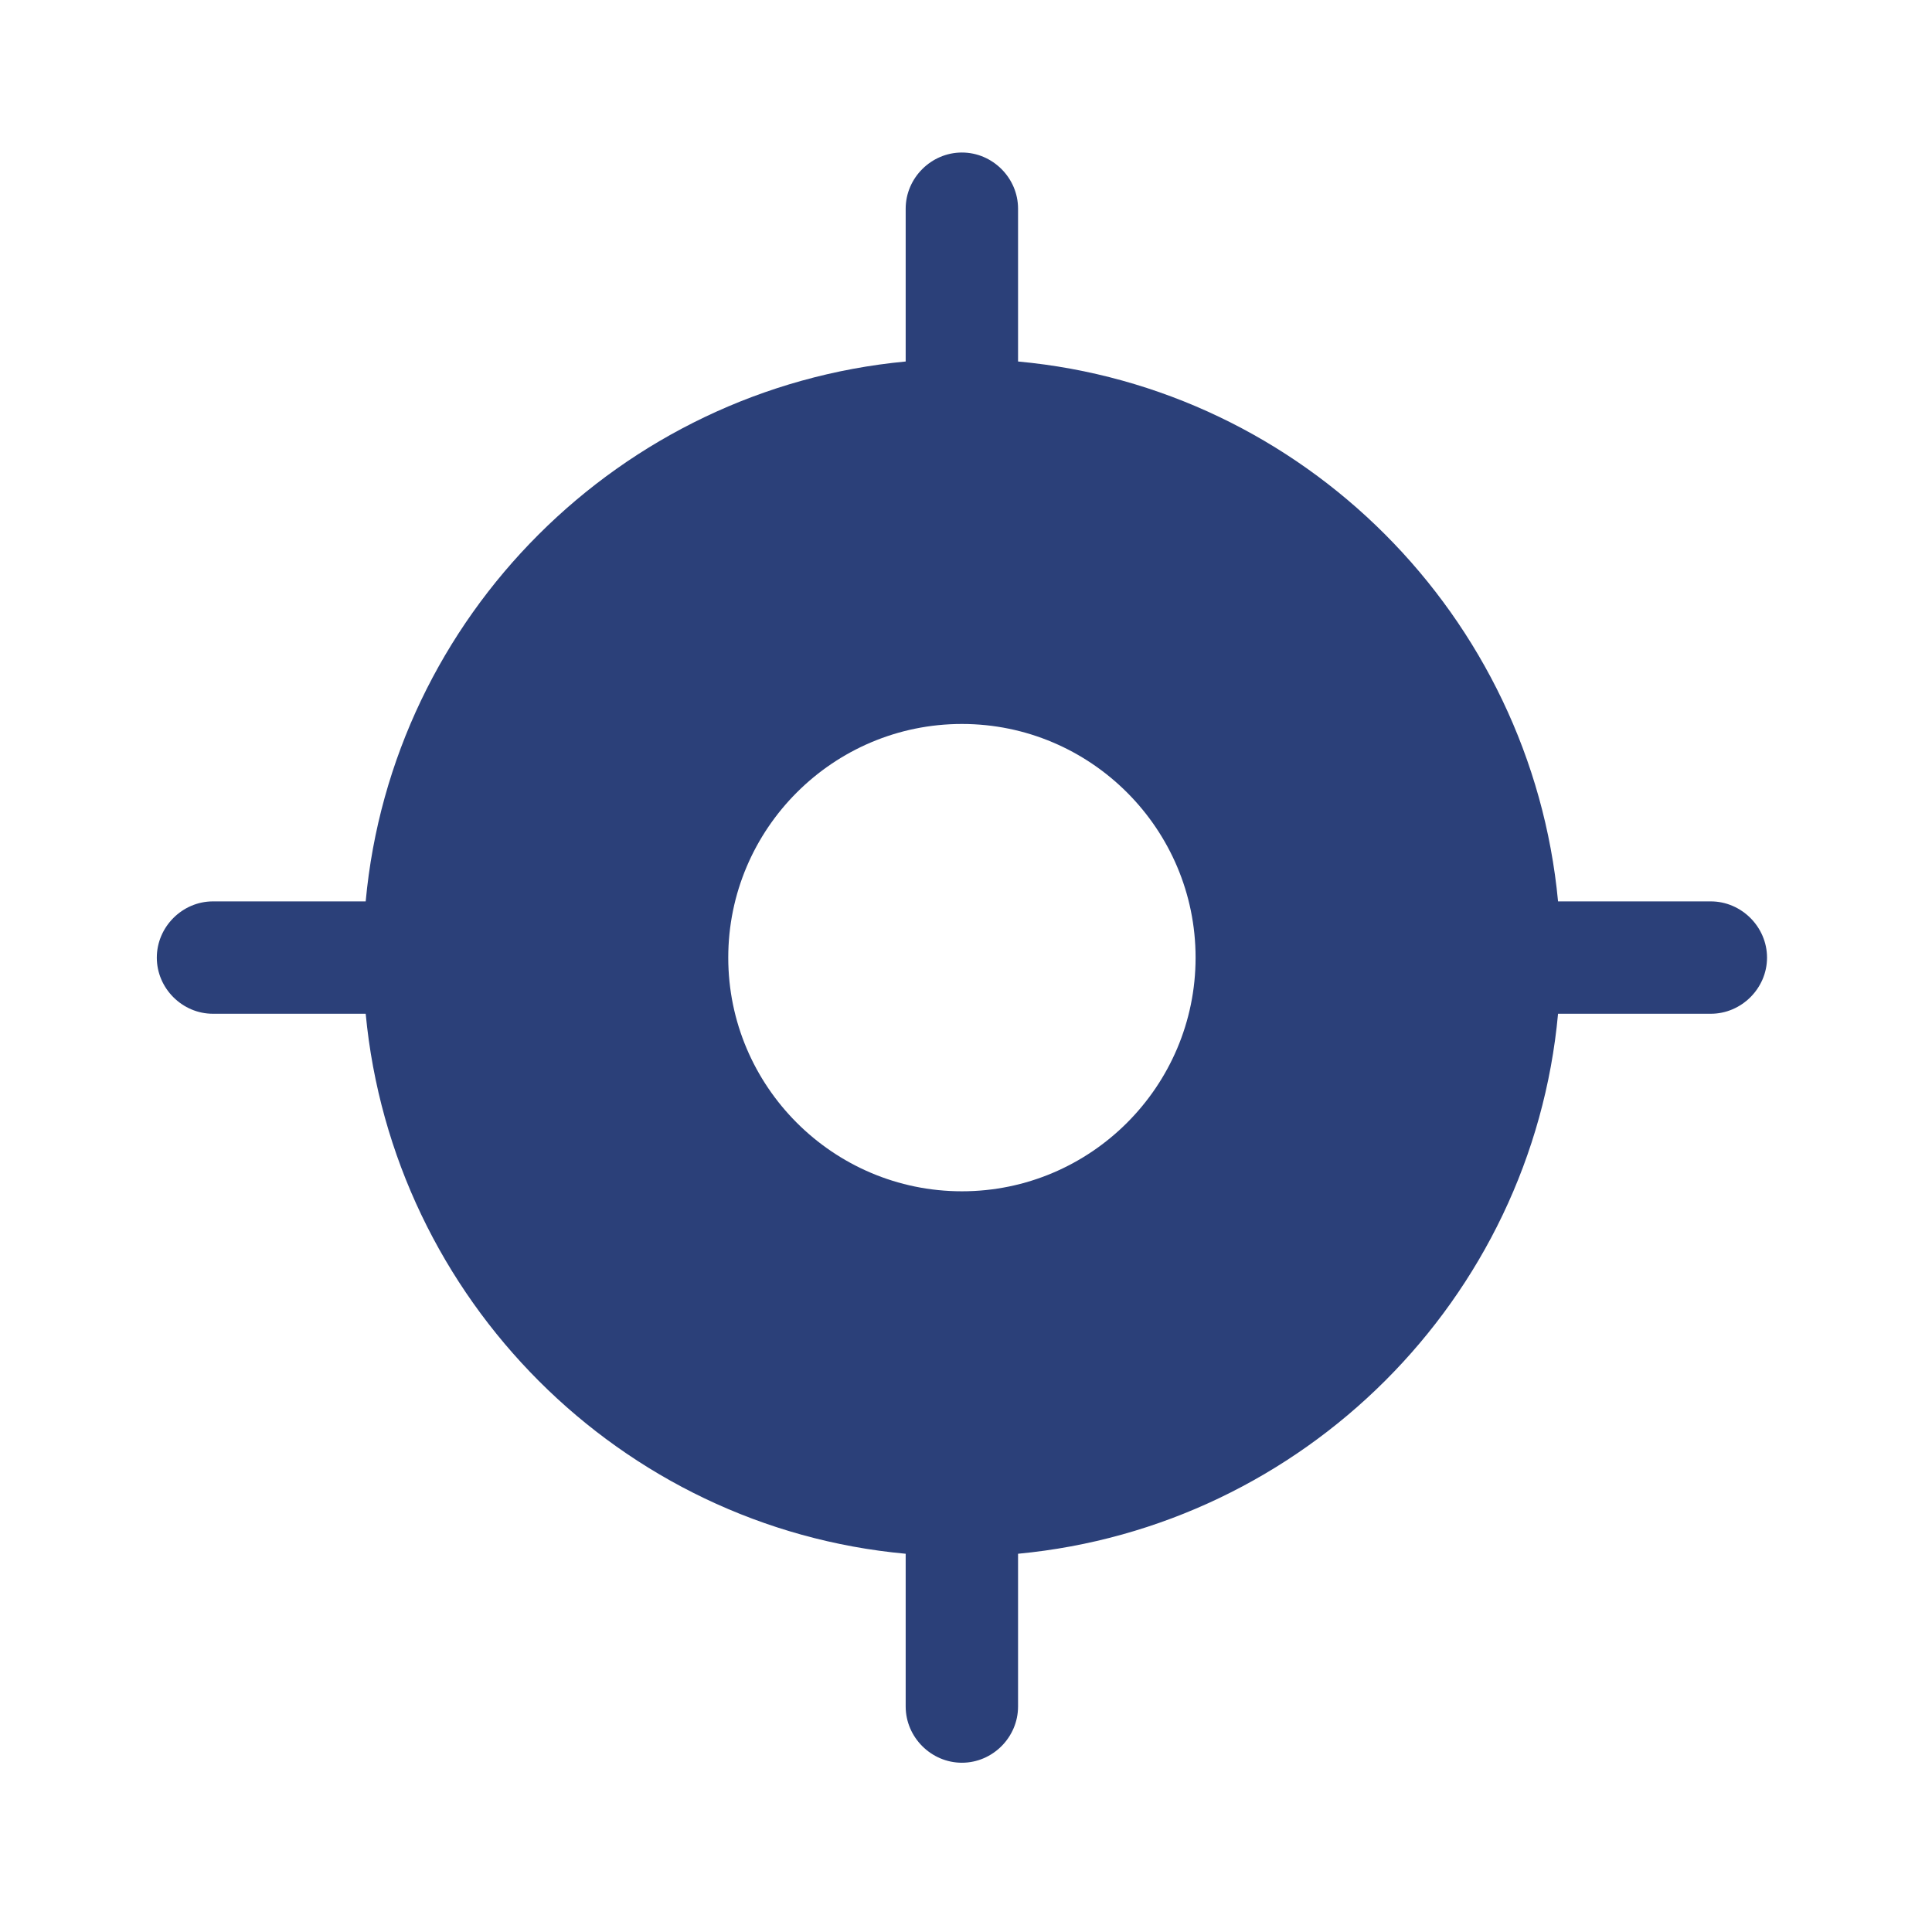 <svg width="18" height="18" viewBox="0 0 18 18" fill="none" xmlns="http://www.w3.org/2000/svg">
<path d="M15.939 8.398H14.516C14.265 5.74 12.143 3.612 9.485 3.368V1.944C9.485 1.658 9.248 1.421 8.962 1.421C8.676 1.421 8.438 1.658 8.438 1.944V3.368C5.78 3.619 3.652 5.74 3.407 8.398H1.984C1.698 8.398 1.461 8.636 1.461 8.922C1.461 9.208 1.698 9.445 1.984 9.445H3.407C3.659 12.104 5.78 14.232 8.438 14.476V15.899C8.438 16.186 8.676 16.423 8.962 16.423C9.248 16.423 9.485 16.186 9.485 15.899V14.476C12.143 14.225 14.272 12.104 14.516 9.445H15.939C16.225 9.445 16.463 9.208 16.463 8.922C16.463 8.636 16.225 8.398 15.939 8.398ZM8.962 11.099C7.762 11.099 6.785 10.122 6.785 8.922C6.785 7.722 7.762 6.745 8.962 6.745C10.162 6.745 11.139 7.722 11.139 8.922C11.139 10.122 10.162 11.099 8.962 11.099Z" fill="#2B4079"/>
</svg>
